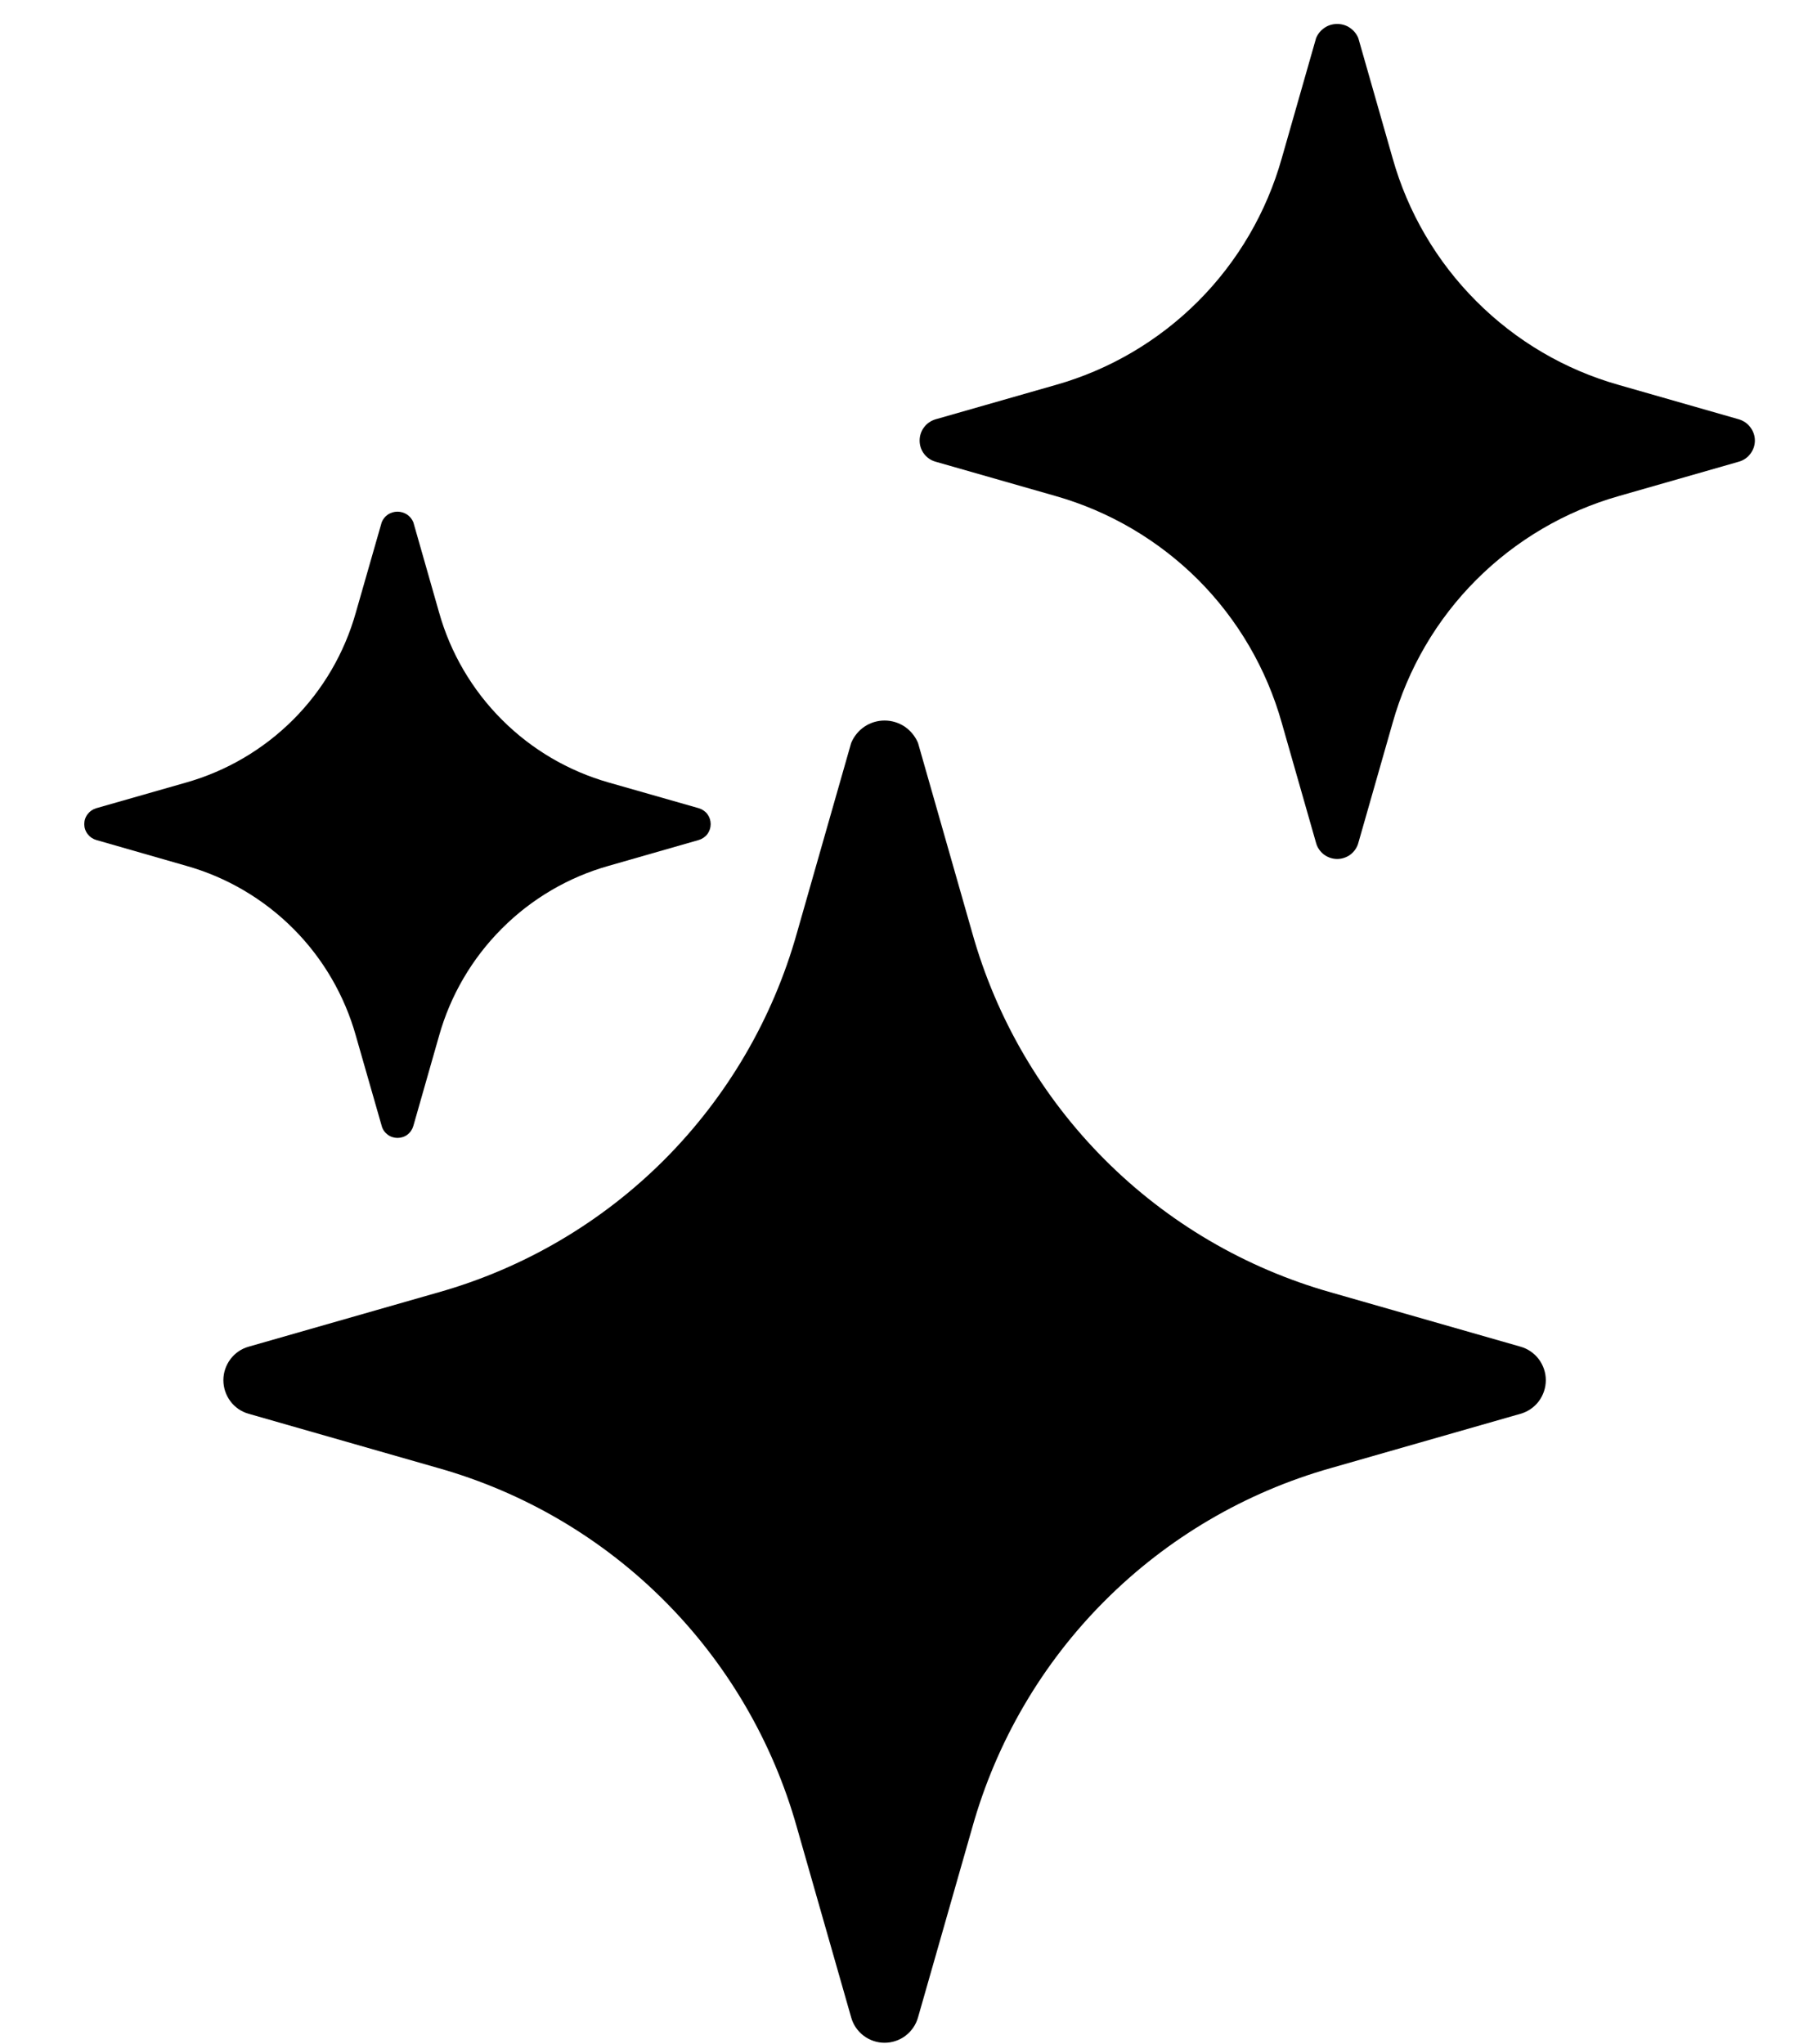 <?xml version="1.0" encoding="UTF-8"?>
<svg xmlns="http://www.w3.org/2000/svg" width="16" height="18" viewBox="0 0 16 18" fill="none">
  <g clip-path="url(#clip0_2126_42)">
    <path d="M13.389 11.857L11.719 11.379C10.966 11.166 10.281 10.764 9.728 10.21C9.175 9.656 8.774 8.97 8.562 8.216L8.084 6.542C8.06 6.484 8.019 6.434 7.967 6.398C7.914 6.363 7.853 6.344 7.789 6.344C7.726 6.344 7.664 6.363 7.612 6.398C7.559 6.434 7.519 6.484 7.495 6.542L7.017 8.216C6.805 8.97 6.403 9.656 5.851 10.21C5.298 10.764 4.613 11.166 3.86 11.379L2.19 11.857C2.125 11.875 2.069 11.914 2.029 11.967C1.989 12.021 1.967 12.085 1.967 12.152C1.967 12.219 1.989 12.284 2.029 12.338C2.069 12.391 2.125 12.43 2.19 12.448L3.86 12.926C4.613 13.139 5.298 13.541 5.851 14.095C6.403 14.648 6.805 15.335 7.017 16.089L7.495 17.762C7.513 17.827 7.551 17.883 7.605 17.924C7.658 17.964 7.723 17.986 7.789 17.986C7.856 17.986 7.921 17.964 7.974 17.924C8.027 17.883 8.066 17.827 8.084 17.762L8.562 16.089C8.774 15.335 9.175 14.648 9.728 14.095C10.281 13.541 10.966 13.139 11.719 12.926L13.389 12.448C13.453 12.43 13.51 12.391 13.55 12.338C13.59 12.284 13.612 12.219 13.612 12.152C13.612 12.085 13.59 12.021 13.55 11.967C13.51 11.914 13.453 11.875 13.389 11.857Z" fill="black"></path>
    <path d="M15.312 3.692L14.257 3.39C13.781 3.256 13.349 3.002 13 2.652C12.65 2.302 12.397 1.869 12.263 1.393L11.961 0.336C11.946 0.299 11.92 0.267 11.887 0.245C11.854 0.222 11.815 0.211 11.775 0.211C11.735 0.211 11.696 0.222 11.663 0.245C11.63 0.267 11.604 0.299 11.589 0.336L11.287 1.393C11.153 1.869 10.9 2.302 10.551 2.652C10.201 3.002 9.769 3.256 9.294 3.39L8.238 3.692C8.198 3.704 8.162 3.728 8.137 3.762C8.111 3.796 8.098 3.837 8.098 3.879C8.098 3.921 8.111 3.962 8.137 3.996C8.162 4.029 8.198 4.054 8.238 4.065L9.294 4.367C9.769 4.502 10.201 4.756 10.551 5.105C10.9 5.455 11.153 5.889 11.287 6.365L11.589 7.422C11.6 7.463 11.625 7.498 11.658 7.524C11.692 7.549 11.733 7.563 11.775 7.563C11.817 7.563 11.858 7.549 11.892 7.524C11.925 7.498 11.95 7.463 11.961 7.422L12.263 6.365C12.397 5.889 12.65 5.455 13 5.105C13.349 4.756 13.781 4.502 14.257 4.367L15.312 4.065C15.352 4.054 15.388 4.029 15.413 3.996C15.439 3.962 15.453 3.921 15.453 3.879C15.453 3.837 15.439 3.796 15.413 3.762C15.388 3.728 15.352 3.704 15.312 3.692Z" fill="black"></path>
    <path d="M6.153 7.116L5.361 6.89C5.005 6.789 4.68 6.598 4.419 6.336C4.157 6.074 3.966 5.748 3.866 5.391L3.64 4.599C3.629 4.571 3.609 4.547 3.584 4.53C3.559 4.514 3.53 4.505 3.5 4.505C3.47 4.505 3.441 4.514 3.416 4.53C3.391 4.547 3.372 4.571 3.361 4.599L3.134 5.391C3.034 5.748 2.844 6.074 2.582 6.336C2.32 6.598 1.995 6.789 1.639 6.89L0.848 7.116C0.817 7.125 0.791 7.143 0.772 7.168C0.752 7.194 0.742 7.224 0.742 7.256C0.742 7.288 0.752 7.318 0.772 7.344C0.791 7.369 0.817 7.387 0.848 7.396L1.639 7.623C1.995 7.723 2.32 7.914 2.582 8.176C2.844 8.438 3.034 8.764 3.134 9.121L3.361 9.913C3.369 9.944 3.388 9.971 3.413 9.99C3.438 10.009 3.469 10.019 3.5 10.019C3.532 10.019 3.563 10.009 3.588 9.99C3.613 9.971 3.631 9.944 3.64 9.913L3.866 9.121C3.966 8.764 4.157 8.438 4.419 8.176C4.68 7.914 5.005 7.723 5.361 7.623L6.153 7.396C6.183 7.387 6.21 7.369 6.229 7.344C6.248 7.318 6.258 7.288 6.258 7.256C6.258 7.224 6.248 7.194 6.229 7.168C6.21 7.143 6.183 7.125 6.153 7.116Z" fill="black"></path>
  </g>
  <defs>
    <clipPath id="clip0_2126_42">
      <rect width="16" height="18" fill="white"></rect>
    </clipPath>
  </defs>
</svg>
